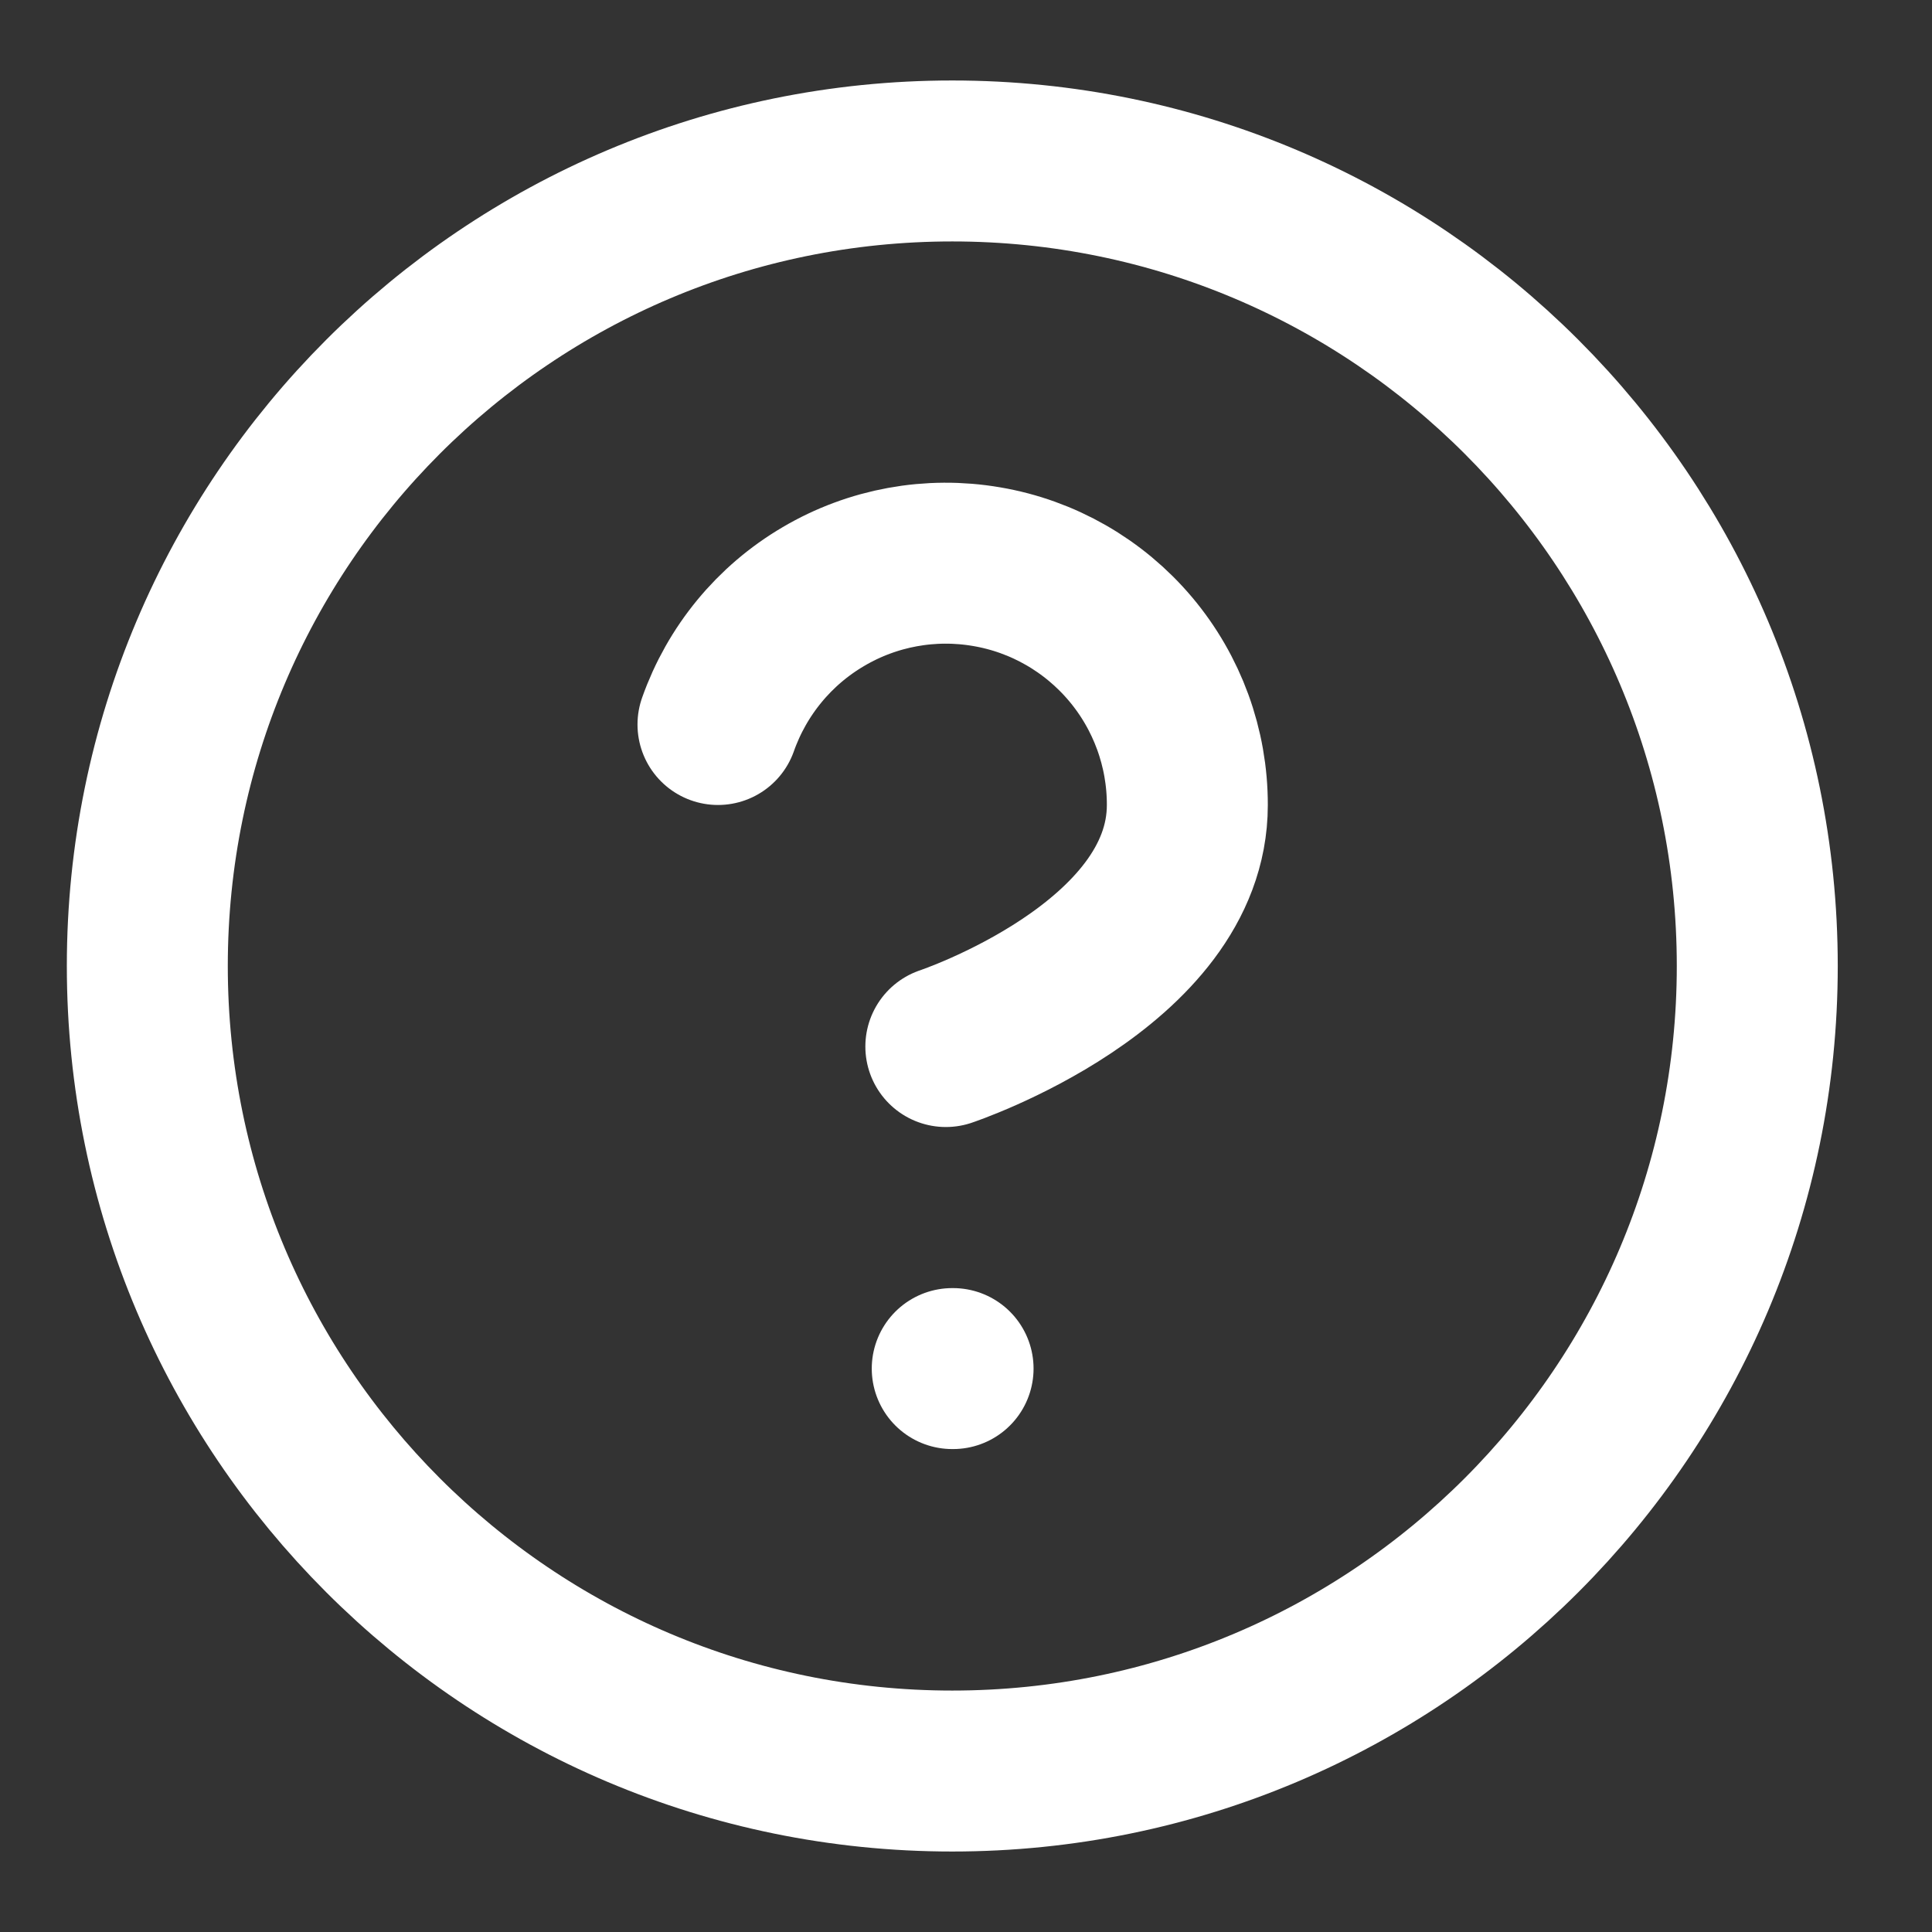 <svg width="16" height="16" viewBox="0 0 16 16" fill="none" xmlns="http://www.w3.org/2000/svg">
<rect x="0" y="0" width="16" height="16" fill="#333333" stroke="none"/>
<path d="M5.946 6C6.103 5.555 6.412 5.179 6.82 4.94C7.227 4.7 7.706 4.613 8.171 4.693C8.637 4.772 9.059 5.015 9.363 5.376C9.667 5.737 9.834 6.195 9.833 6.667C9.833 8 7.833 8.667 7.833 8.667M7.886 11.334H7.893M14.553 8C14.553 11.682 11.568 14.667 7.886 14.667C4.204 14.667 1.22 11.682 1.22 8C1.22 4.318 4.204 1.333 7.886 1.333C11.568 1.333 14.553 4.318 14.553 8Z" stroke="#FFFFFF" stroke-width="1.333" stroke-linecap="round" stroke-linejoin="round"/>
</svg>
